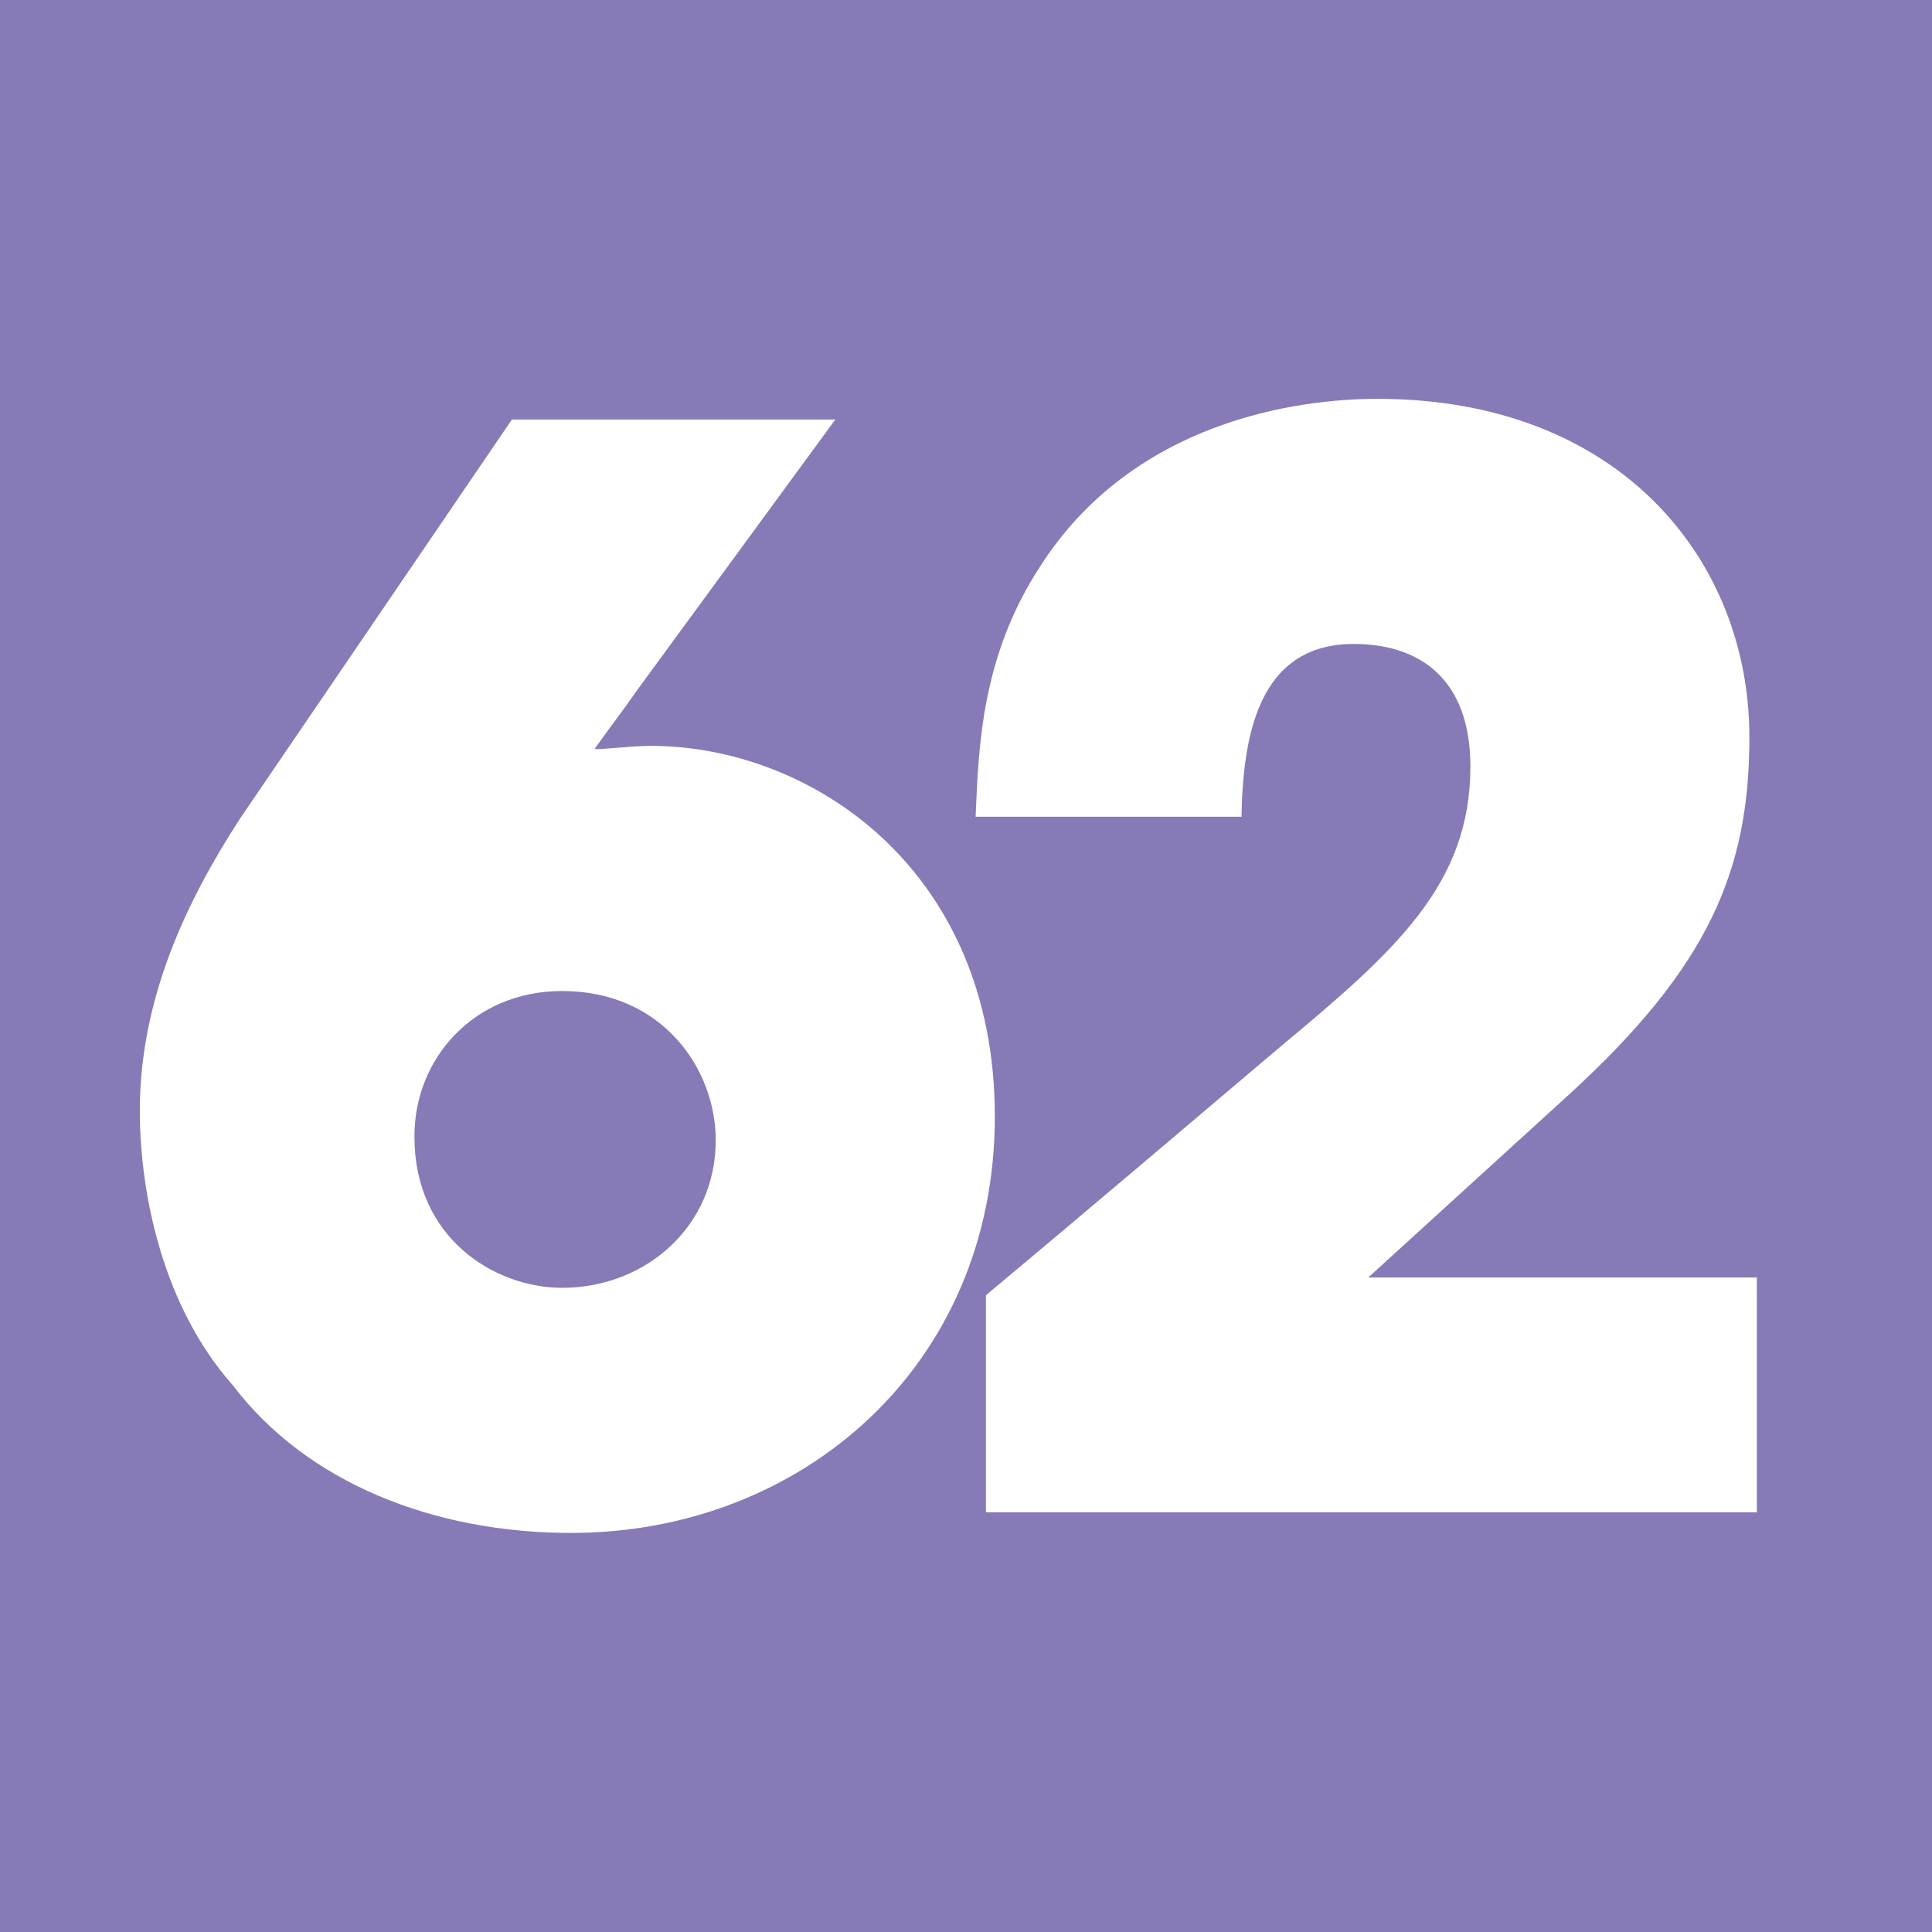 <svg id="Calque_1" data-name="Calque 1" xmlns="http://www.w3.org/2000/svg" viewBox="0 0 519.24 519.24"><defs><style>.cls-1{fill:#877ab7;}.cls-2{fill:#fff;}</style></defs><rect class="cls-1" width="519.24" height="519.24"/><path class="cls-2" d="M224.57,112.75l-53.18,72.62c-3.57,5.16-7.54,10.32-11.51,15.88.4.4,9.53-.79,15.08-.79,42.87,0,92.48,32.94,92.48,99.61,0,67.08-52,111.92-113.91,111.92-36.91,0-71-13.49-90.88-39.68-18.66-21-25-51.2-25-73.82,0-29.77,12.31-56,27-78.59l73-107.15ZM111.46,305.63c0,27,21.43,40.48,39.69,40.48,22.23,0,41.28-16.27,41.28-39.69,0-19.05-14.29-40.08-41.28-40.08-23.81,0-39.69,18.25-39.69,38.89Z" transform="translate(-0.07)"/><path class="cls-2" d="M265.05,348.1c26.6-22.23,52.79-44.45,79-66.68,31-25.8,51.2-43.66,51.2-75.41,0-23.41-13.49-32.94-31.35-32.94-25.8,0-29.77,25-30.17,46.44H262.28c.79-19,1.58-43.26,17.46-67.47,25-38.9,69.06-44.85,90.49-44.85,65.48,0,100,43.66,100,90.88,0,35.72-10.71,61.52-48.42,96.05-17.86,16.27-35.72,32.54-54,49.21H472.23v63.11H265.05Z" transform="translate(-0.07)"/></svg>
